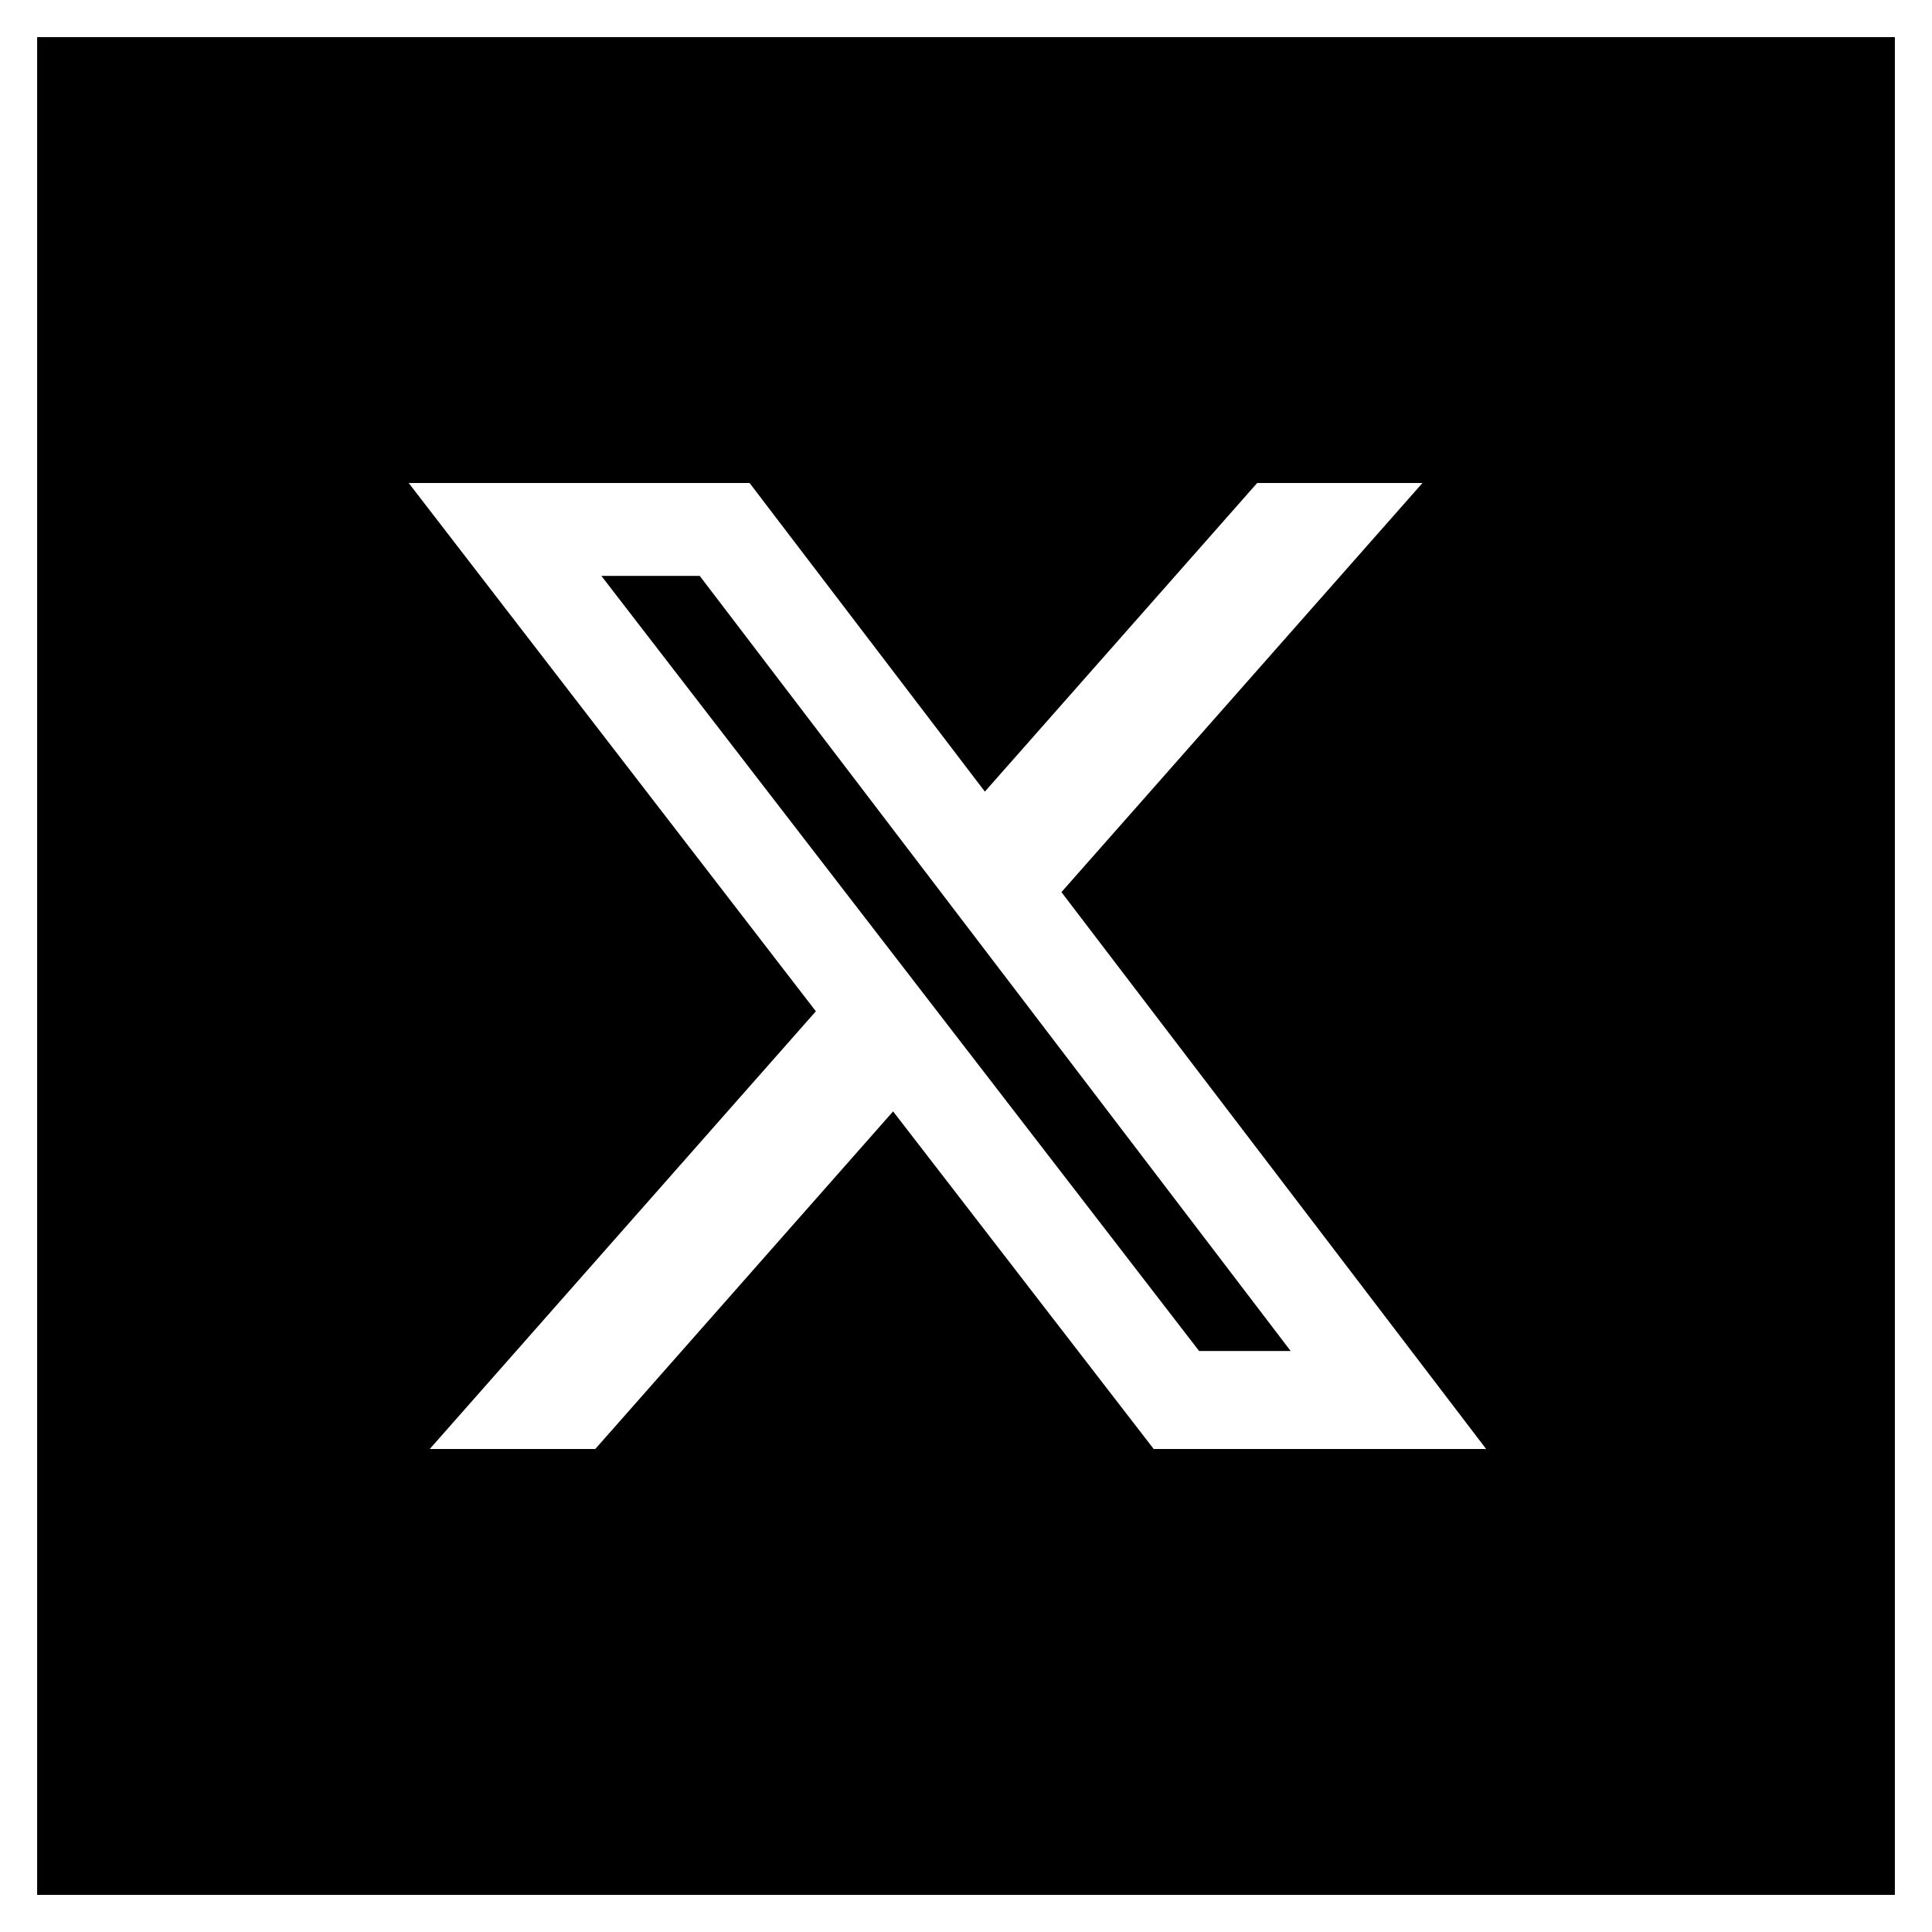<svg width="52" height="52" viewBox="0 0 52 52" fill="none" xmlns="http://www.w3.org/2000/svg">
<rect x="0" y="0" width="52" height="52" fill="#808080" stroke="none"/>
<rect x="0.5" y="0.5" width="51" height="51" stroke="white"/>
<g clip-path="url(#clip0_2005_7)">
<path d="M51 1H1V51H51V1Z" fill="black"/>
</g>
<path d="M33.837 13H38.286L28.569 24.012L40 39H31.052L24.038 29.913L16.022 39H11.567L21.959 27.219L11 13H20.175L26.508 21.306L33.837 13ZM32.274 36.362H34.738L18.833 15.5H16.186L32.274 36.362Z" fill="white"/>
<defs>
<clipPath id="clip0_2005_7">
<rect width="50" height="50" fill="white" transform="translate(1 1)"/>
</clipPath>
</defs>
</svg>
